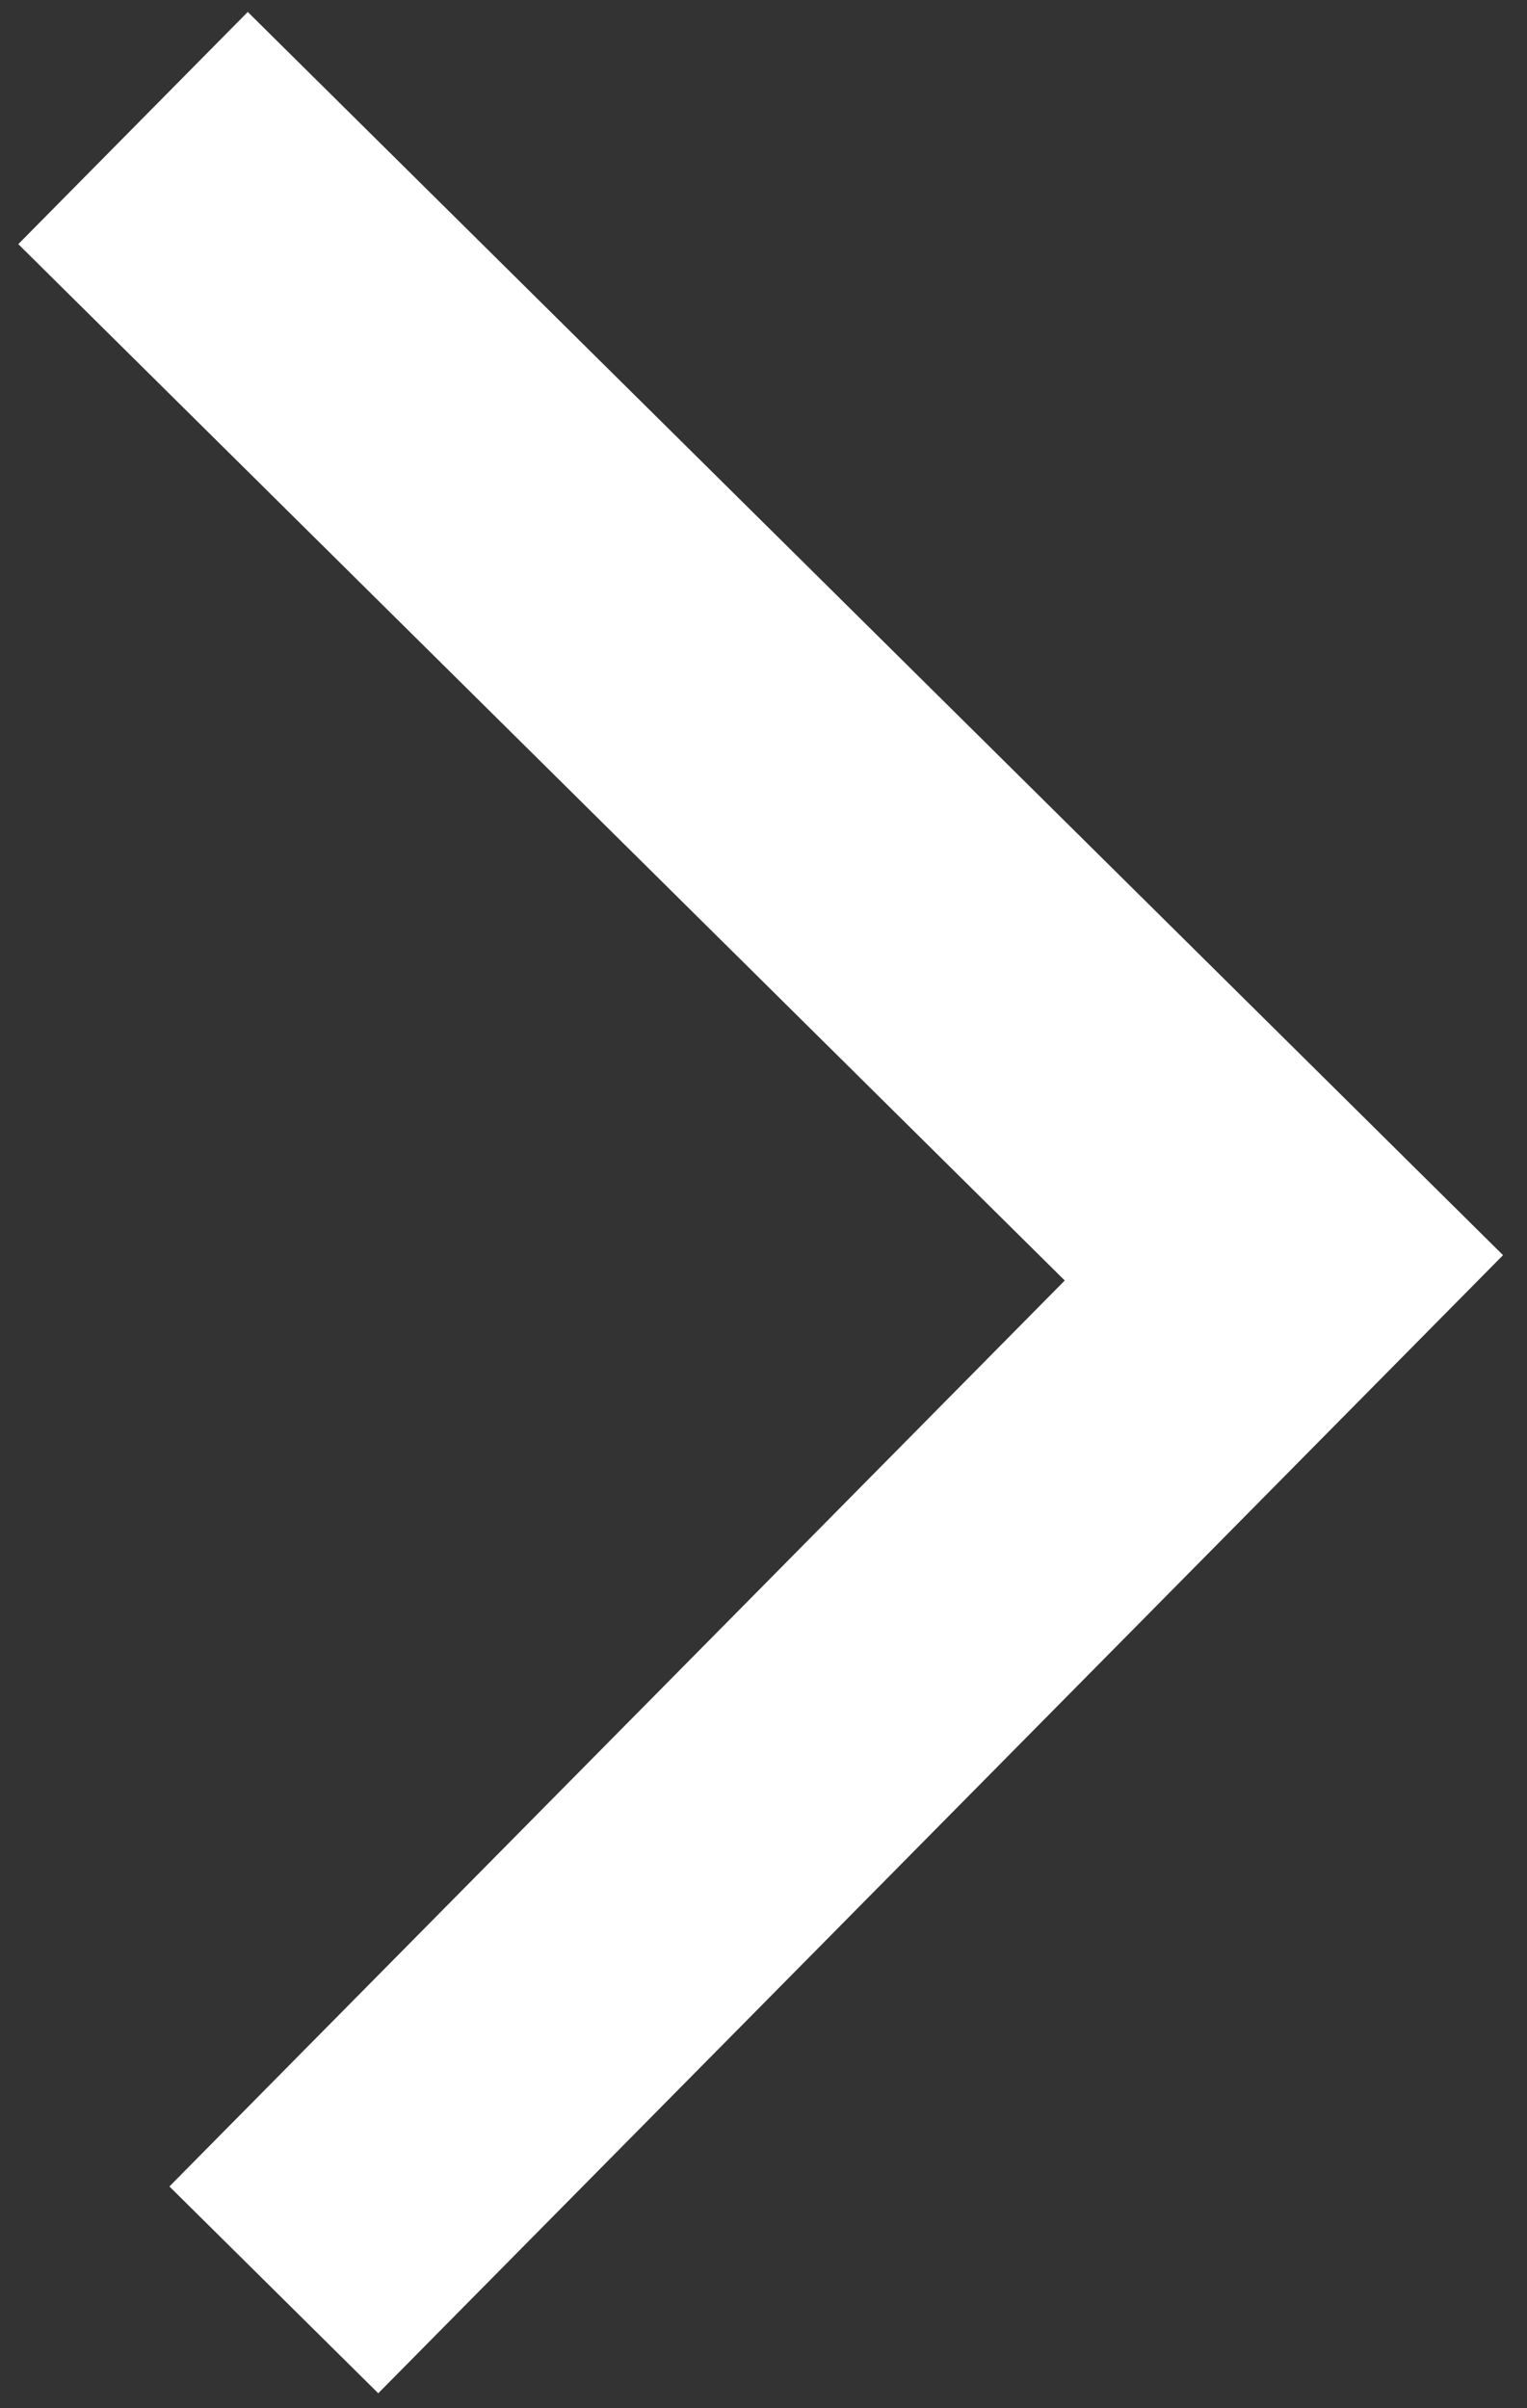 <svg width="52" height="82" viewBox="0 0 52 82" fill="none" xmlns="http://www.w3.org/2000/svg">
<rect x="0" y="0" width="52" height="82" fill="#333333" stroke="none"/>
<path d="M8.437 0.407L51.184 42.739L12.881 81.492L5.769 74.45L36.259 43.602L0.623 8.313L8.437 0.407Z" fill="white"/>
</svg>
